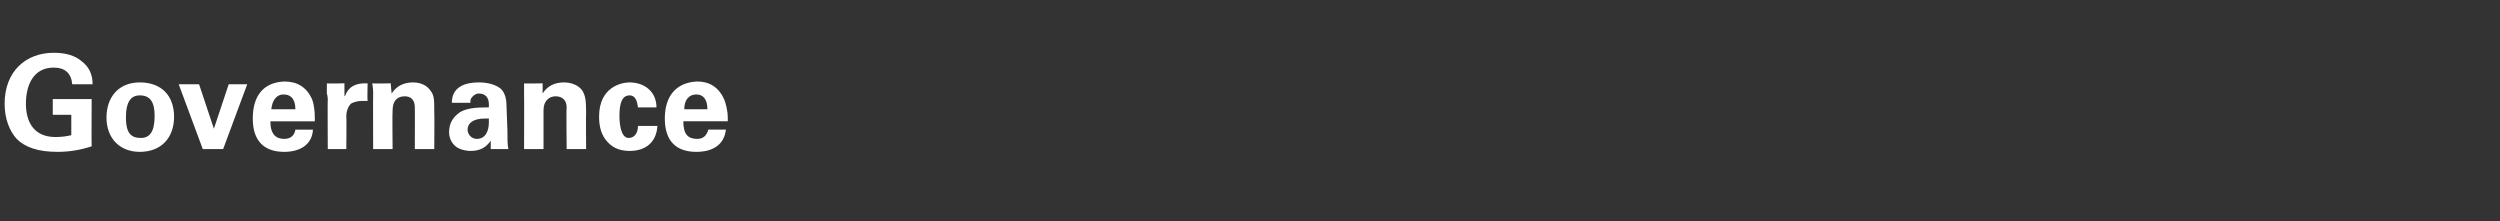 <?xml version="1.0" standalone="no"?><!DOCTYPE svg PUBLIC "-//W3C//DTD SVG 1.1//EN" "http://www.w3.org/Graphics/SVG/1.1/DTD/svg11.dtd"><svg xmlns="http://www.w3.org/2000/svg" version="1.1" width="270px" height="23.9px" viewBox="0 -6 270 23.9" style="top:-6px"><rect x="0" y="-6" width="270" height="23.9" fill="#333333" stroke="none"/><desc>toc-desk-gov-btn</desc><defs/><g id="Polygon211273"><path d="m8.8.6C9.6 1.2 10 2 10 3.1H7.8c-.1-1.2-.8-1.8-2-1.8c-2.2 0-3 1.9-3 3.9c0 1.9.8 3.6 3.2 3.6c.7 0 1.3-.1 1.7-.2V6.4h-2V4.7h4.2s-.03 5.1 0 5.1c-1.2.4-2.4.6-3.7.6c-2.1 0-3.5-.5-4.4-1.4C1 8.1.5 6.8.5 5.2C.5 1.7 2.8-.3 5.8-.3c1.3 0 2.3.3 3 .9zm6.3 9.8c-2.2 0-3.6-1.5-3.6-3.7c0-2.2 1.3-3.8 3.6-3.8c2.4 0 3.7 1.5 3.7 3.7c0 2.3-1.4 3.8-3.7 3.8zm1.6-3.9c0-1.5-.5-2.2-1.6-2.2c-.9 0-1.5.6-1.5 2.4c0 1.6.5 2.2 1.6 2.2c1 0 1.5-.7 1.5-2.4zm4.8-3.4l1.6 4.8l1.6-4.8h2l-2.6 7h-2.2l-2.6-7h2.2zm12.2 1.6c.2.5.3 1.3.3 2v.4h-4.8c0 1.4.6 1.9 1.5 1.9c.6 0 1.1-.3 1.2-1h1.9c-.1 1.7-1.5 2.4-3.1 2.4c-2.2 0-3.4-1.2-3.4-3.6c0-2.4 1.1-3.9 3.4-4c1.4 0 2.4.6 3 1.9zm-1.8 1.1c0-1-.4-1.6-1.3-1.6c-.7 0-1.2.6-1.3 1.6h2.6zm7.8-.9h-.6c-.4 0-.9.1-1.2.3c-.3.3-.5.8-.5 1.4c.04-.02 0 3.5 0 3.5h-2s-.03-5.34 0-5.3c0-.1 0-.4-.1-.7V3c-.03.04 1.9 0 1.9 0v1.4l.1-.1c.1-.3.5-1.3 2.1-1.3c.04.02.3 0 .3 0c0 0-.04 1.89 0 1.9zm7.2 5.2h-2.1s.02-4.53 0-4.5c0-.8-.4-1.2-1.1-1.2c-.8 0-1.3.5-1.3 1.5c-.04.04 0 4.2 0 4.2h-2.1s-.02-6.01 0-6c0-.2 0-.6-.1-1.1c.04.04 2 0 2 0c0 0 .08 1.1.1 1.1c.5-.8 1.3-1.2 2.3-1.2c.8 0 1.5.3 1.9.9c.4.5.4 1 .4 2.3c.03.03 0 4 0 4zm7.2-6.5c.4.4.6 1 .6 1.8l.1 2.6c0 .9 0 1.6.1 2.1H53v-.9c-.5.7-1.1 1.1-2.2 1.1c-.4 0-.9-.1-1.3-.3c-.6-.3-1-1-1-1.7c0-1.1.5-1.7 1.2-2.2c.7-.4 1.7-.5 2.7-.5h.4s-.02-.28 0-.3c0-.8-.4-1.2-1.1-1.2c-.3 0-.6.2-.8.5c-.1.1-.1.3-.1.5h-2c0-1.7 1.4-2.2 2.9-2.2c.9 0 1.8.2 2.4.7zM51.5 9c.9 0 1.3-.8 1.3-1.8c-.02-.03 0-.4 0-.4h-.4c-1.3 0-1.9.5-1.9 1.2c0 .5.4 1 1 1zm11.8 1.1h-2.1s-.05-4.53 0-4.5c0-.8-.5-1.2-1.2-1.2c-.7 0-1.3.5-1.3 1.5v4.2h-2.1s.02-6.01 0-6V3c-.03.04 2 0 2 0c0 0 .02 1.1 0 1.1c.5-.8 1.3-1.2 2.3-1.2c.8 0 1.6.3 2 .9c.3.5.4 1 .4 2.3c-.03.03 0 4 0 4zm7.6-4.5h-2c-.1-.9-.4-1.3-.9-1.3c-.8 0-1.1.8-1.1 2.2c0 .7.1 2.4 1 2.4c.6 0 1-.5 1-1.3h2.1c-.1 1.7-1.2 2.7-3 2.7c-1.3 0-2-.5-2.5-1.1c-.5-.6-.8-1.4-.8-2.6c0-3.2 2.4-3.7 3.3-3.7c1.6 0 2.9 1 2.9 2.7zm7.3-.9c.2.5.4 1.3.4 2v.4h-4.8c0 1.4.5 1.9 1.5 1.9c.6 0 1-.3 1.2-1h1.9c-.2 1.7-1.5 2.4-3.2 2.4c-2.2 0-3.4-1.2-3.4-3.6c0-2.4 1.2-3.9 3.5-4c1.3 0 2.3.6 2.9 1.9zm-1.8 1.1c0-1-.4-1.6-1.2-1.6c-.8 0-1.3.6-1.3 1.6h2.5z" stroke="none" fill="#ffffff"/></g></svg>